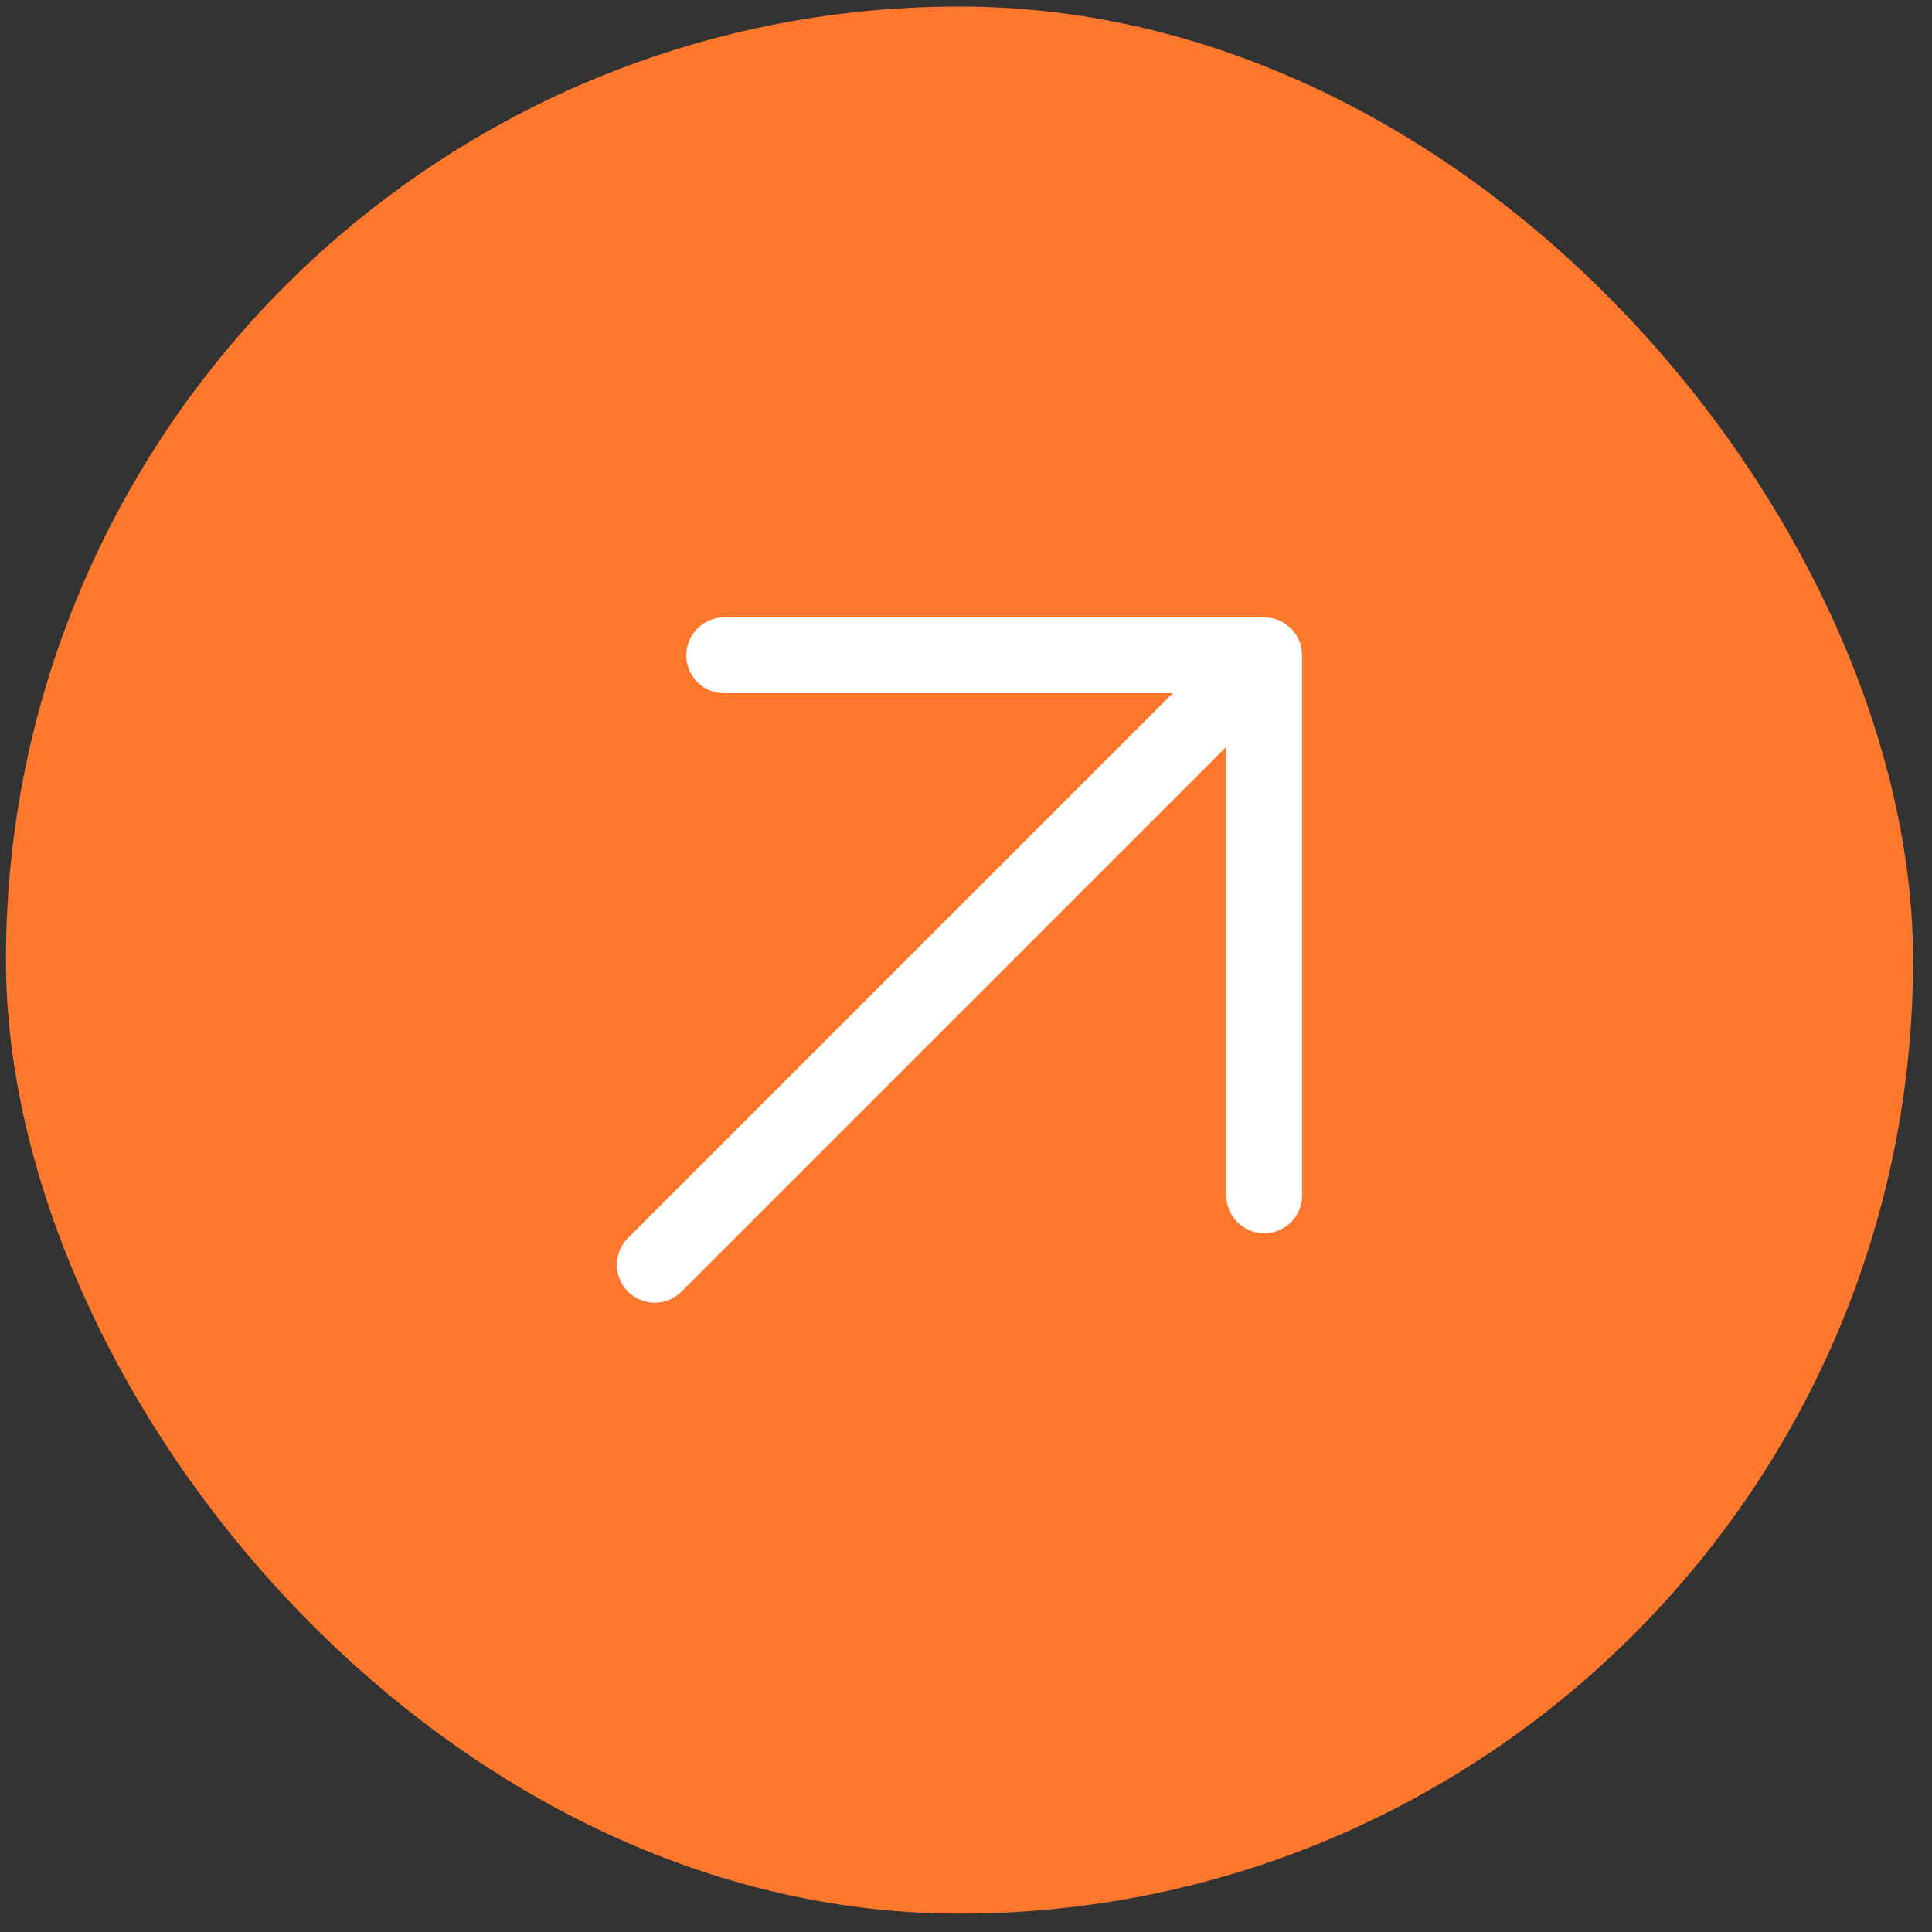 <?xml version="1.0" encoding="UTF-8"?> <svg xmlns="http://www.w3.org/2000/svg" width="51" height="51" viewBox="0 0 51 51" fill="none"><rect x="0" y="0" width="51" height="51" fill="#333333" stroke="none"/><rect x="0.157" y="0.172" width="50.343" height="50.343" rx="25.172" fill="#FD782C"></rect><path d="M17.284 33.387L33.372 17.299M33.372 17.299L33.372 31.555M33.372 17.299L19.117 17.299" stroke="white" stroke-width="2" stroke-linecap="round" stroke-linejoin="round"></path></svg> 